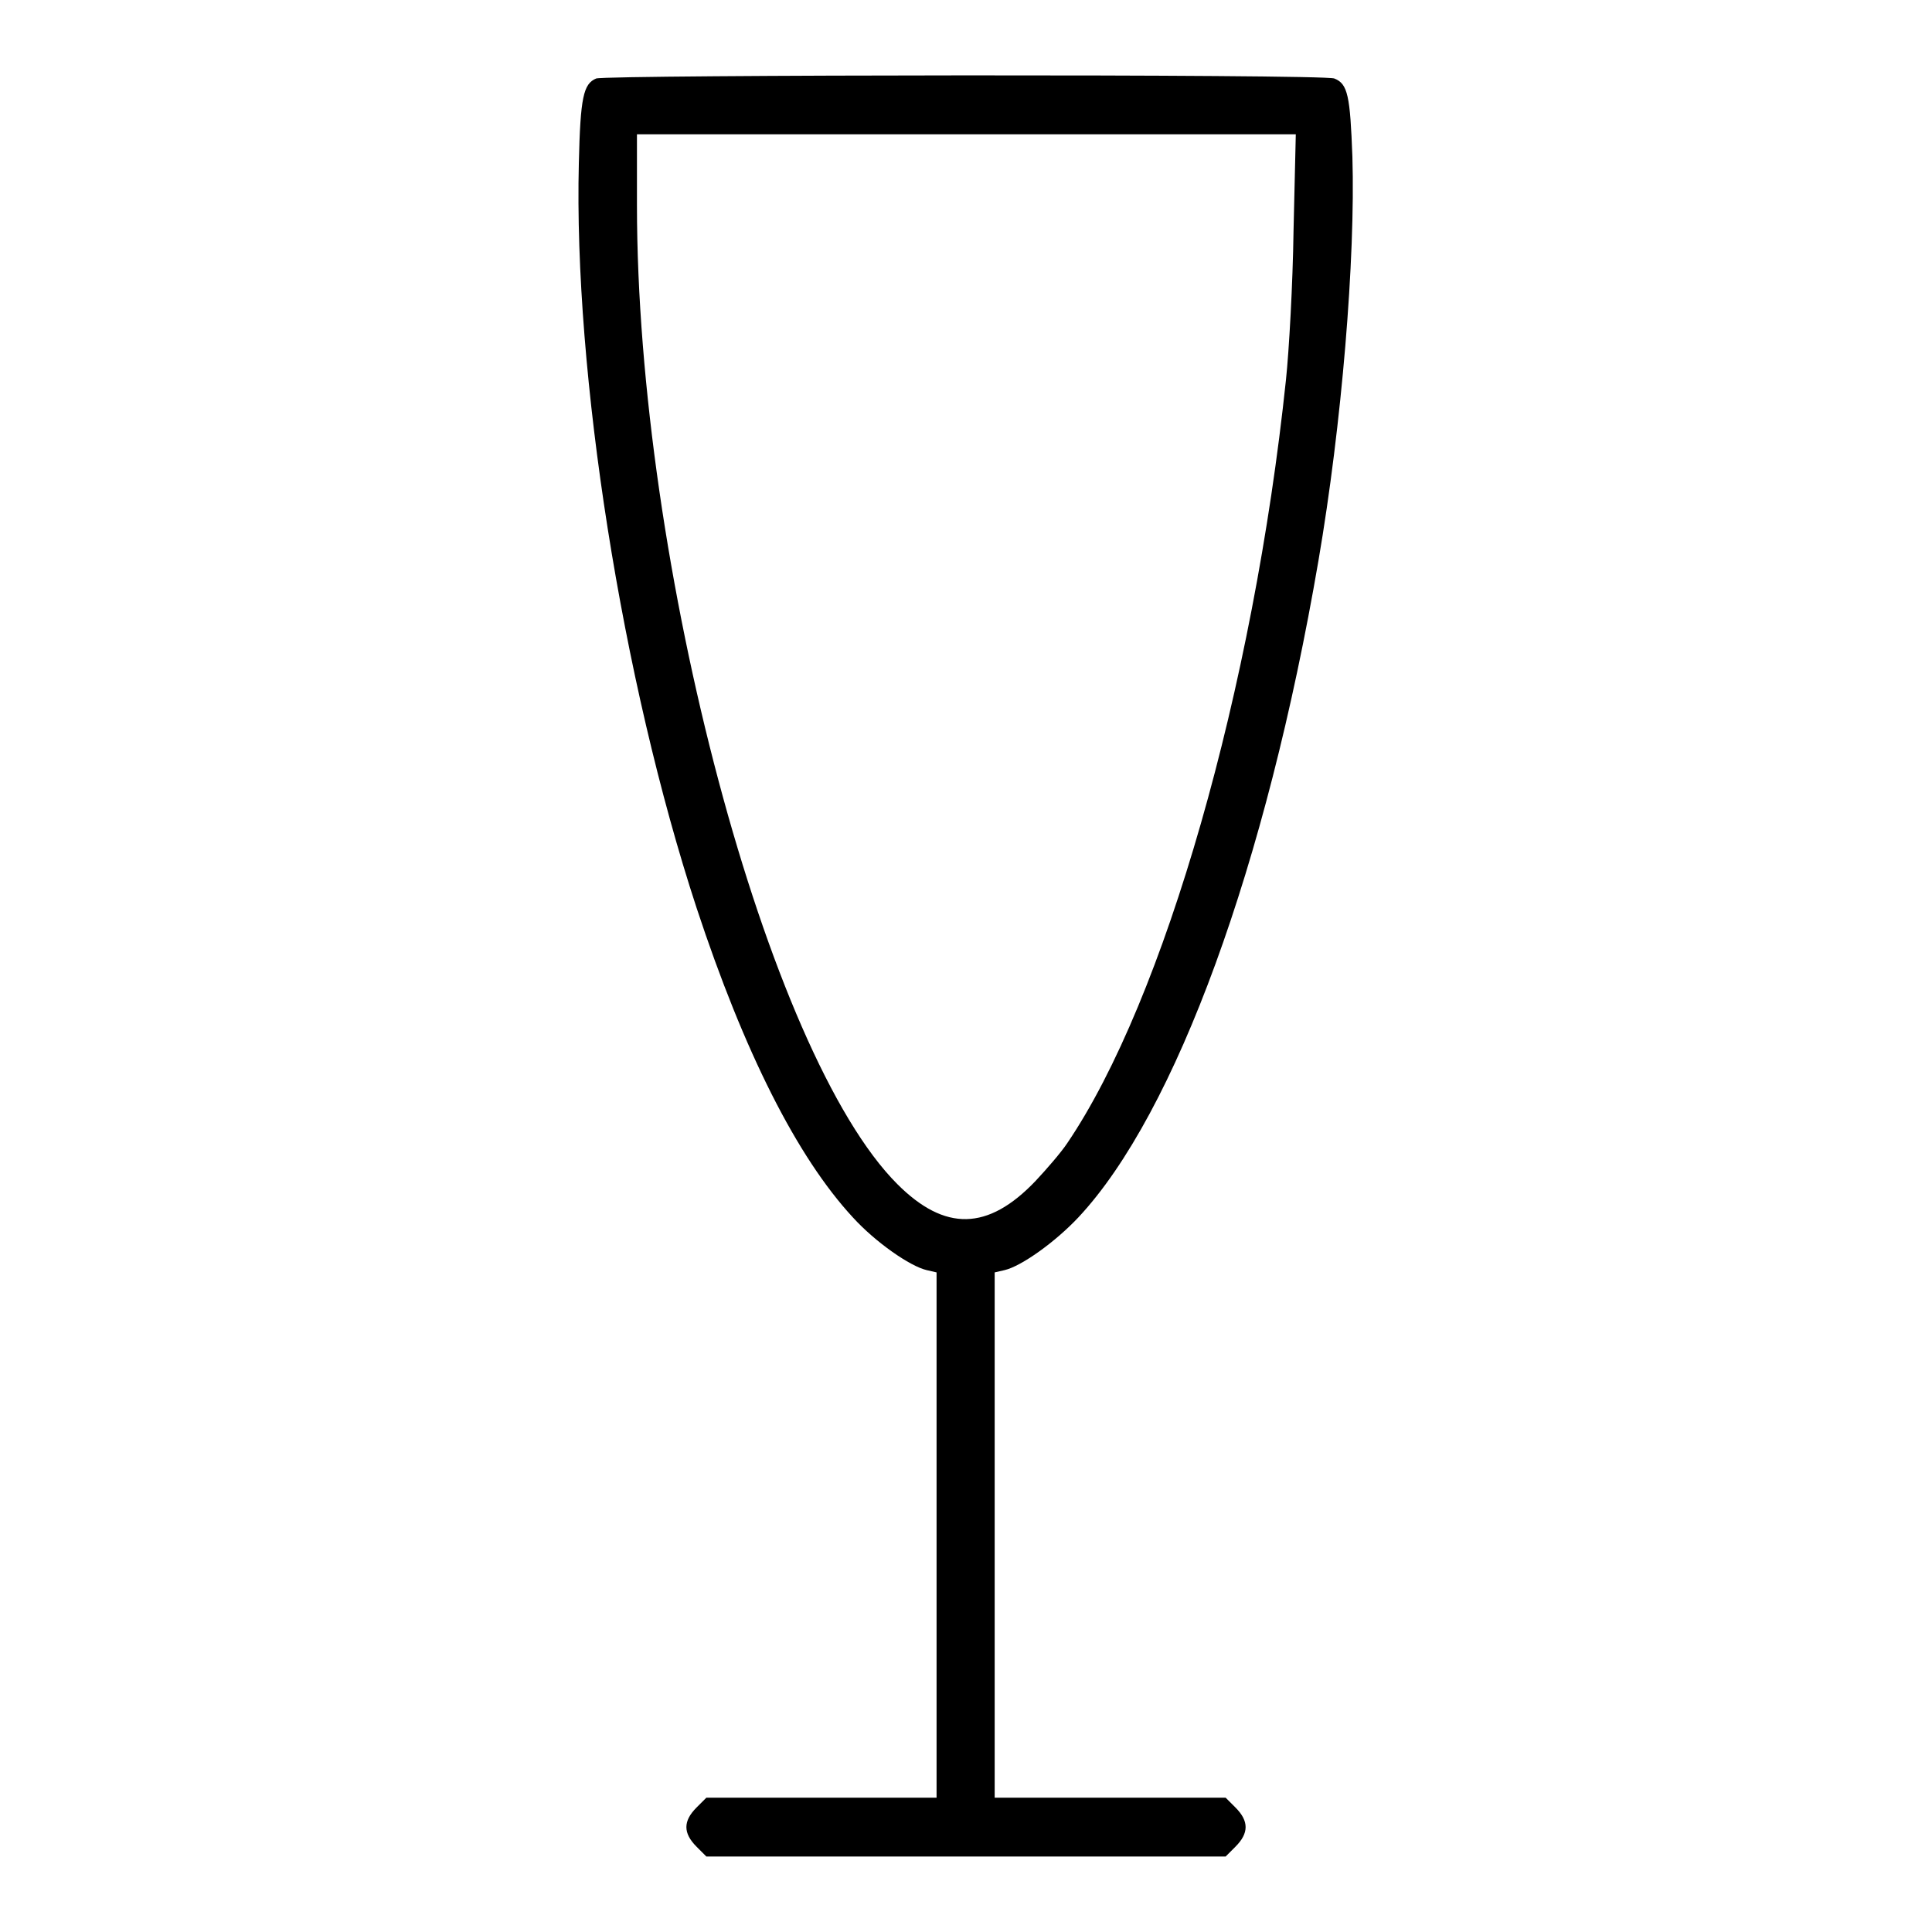 <?xml version="1.0" encoding="utf-8"?>
<!-- Svg Vector Icons : http://www.onlinewebfonts.com/icon -->
<!DOCTYPE svg PUBLIC "-//W3C//DTD SVG 1.1//EN" "http://www.w3.org/Graphics/SVG/1.1/DTD/svg11.dtd">
<svg version="1.1" xmlns="http://www.w3.org/2000/svg" xmlns:xlink="http://www.w3.org/1999/xlink" x="0px" y="0px" viewBox="0 0 256 256" enable-background="new 0 0 256 256" xml:space="preserve">
<g><g><g><path fill="#000000" d="M79,10.4c-1.7,0.7-2.1,2.5-2.3,11.2c-0.7,27.8,5.7,68.5,15.6,98.7c6.3,19.1,13.3,33,20.7,41c3,3.3,7.6,6.5,9.8,7l1.3,0.3v34.8v34.8h-15.3H93.6l-1.3,1.3c-1.8,1.8-1.8,3.4,0,5.2l1.3,1.3H128h34.4l1.3-1.3c1.8-1.8,1.8-3.4,0-5.2l-1.3-1.3h-15.3h-15.3v-34.8v-34.8l1.3-0.3c2.2-0.5,6.7-3.7,9.8-7c12.9-13.8,24.9-46.7,31.8-87c3.1-18.1,4.9-40,4.5-53.5c-0.3-8.1-0.6-9.7-2.4-10.4C175.3,9.8,80.5,9.9,79,10.4z M171.4,30.6c-0.1,7.1-0.6,15.9-1,19.7c-4.3,40.9-16.1,82.2-29,101.2c-0.8,1.2-2.7,3.4-4.2,5c-6.3,6.6-12,6.7-18.3,0.4c-17.2-17.2-34.5-82.2-34.5-129.7v-9.4H128h43.7L171.4,30.6z"/></g></g></g>
</svg>